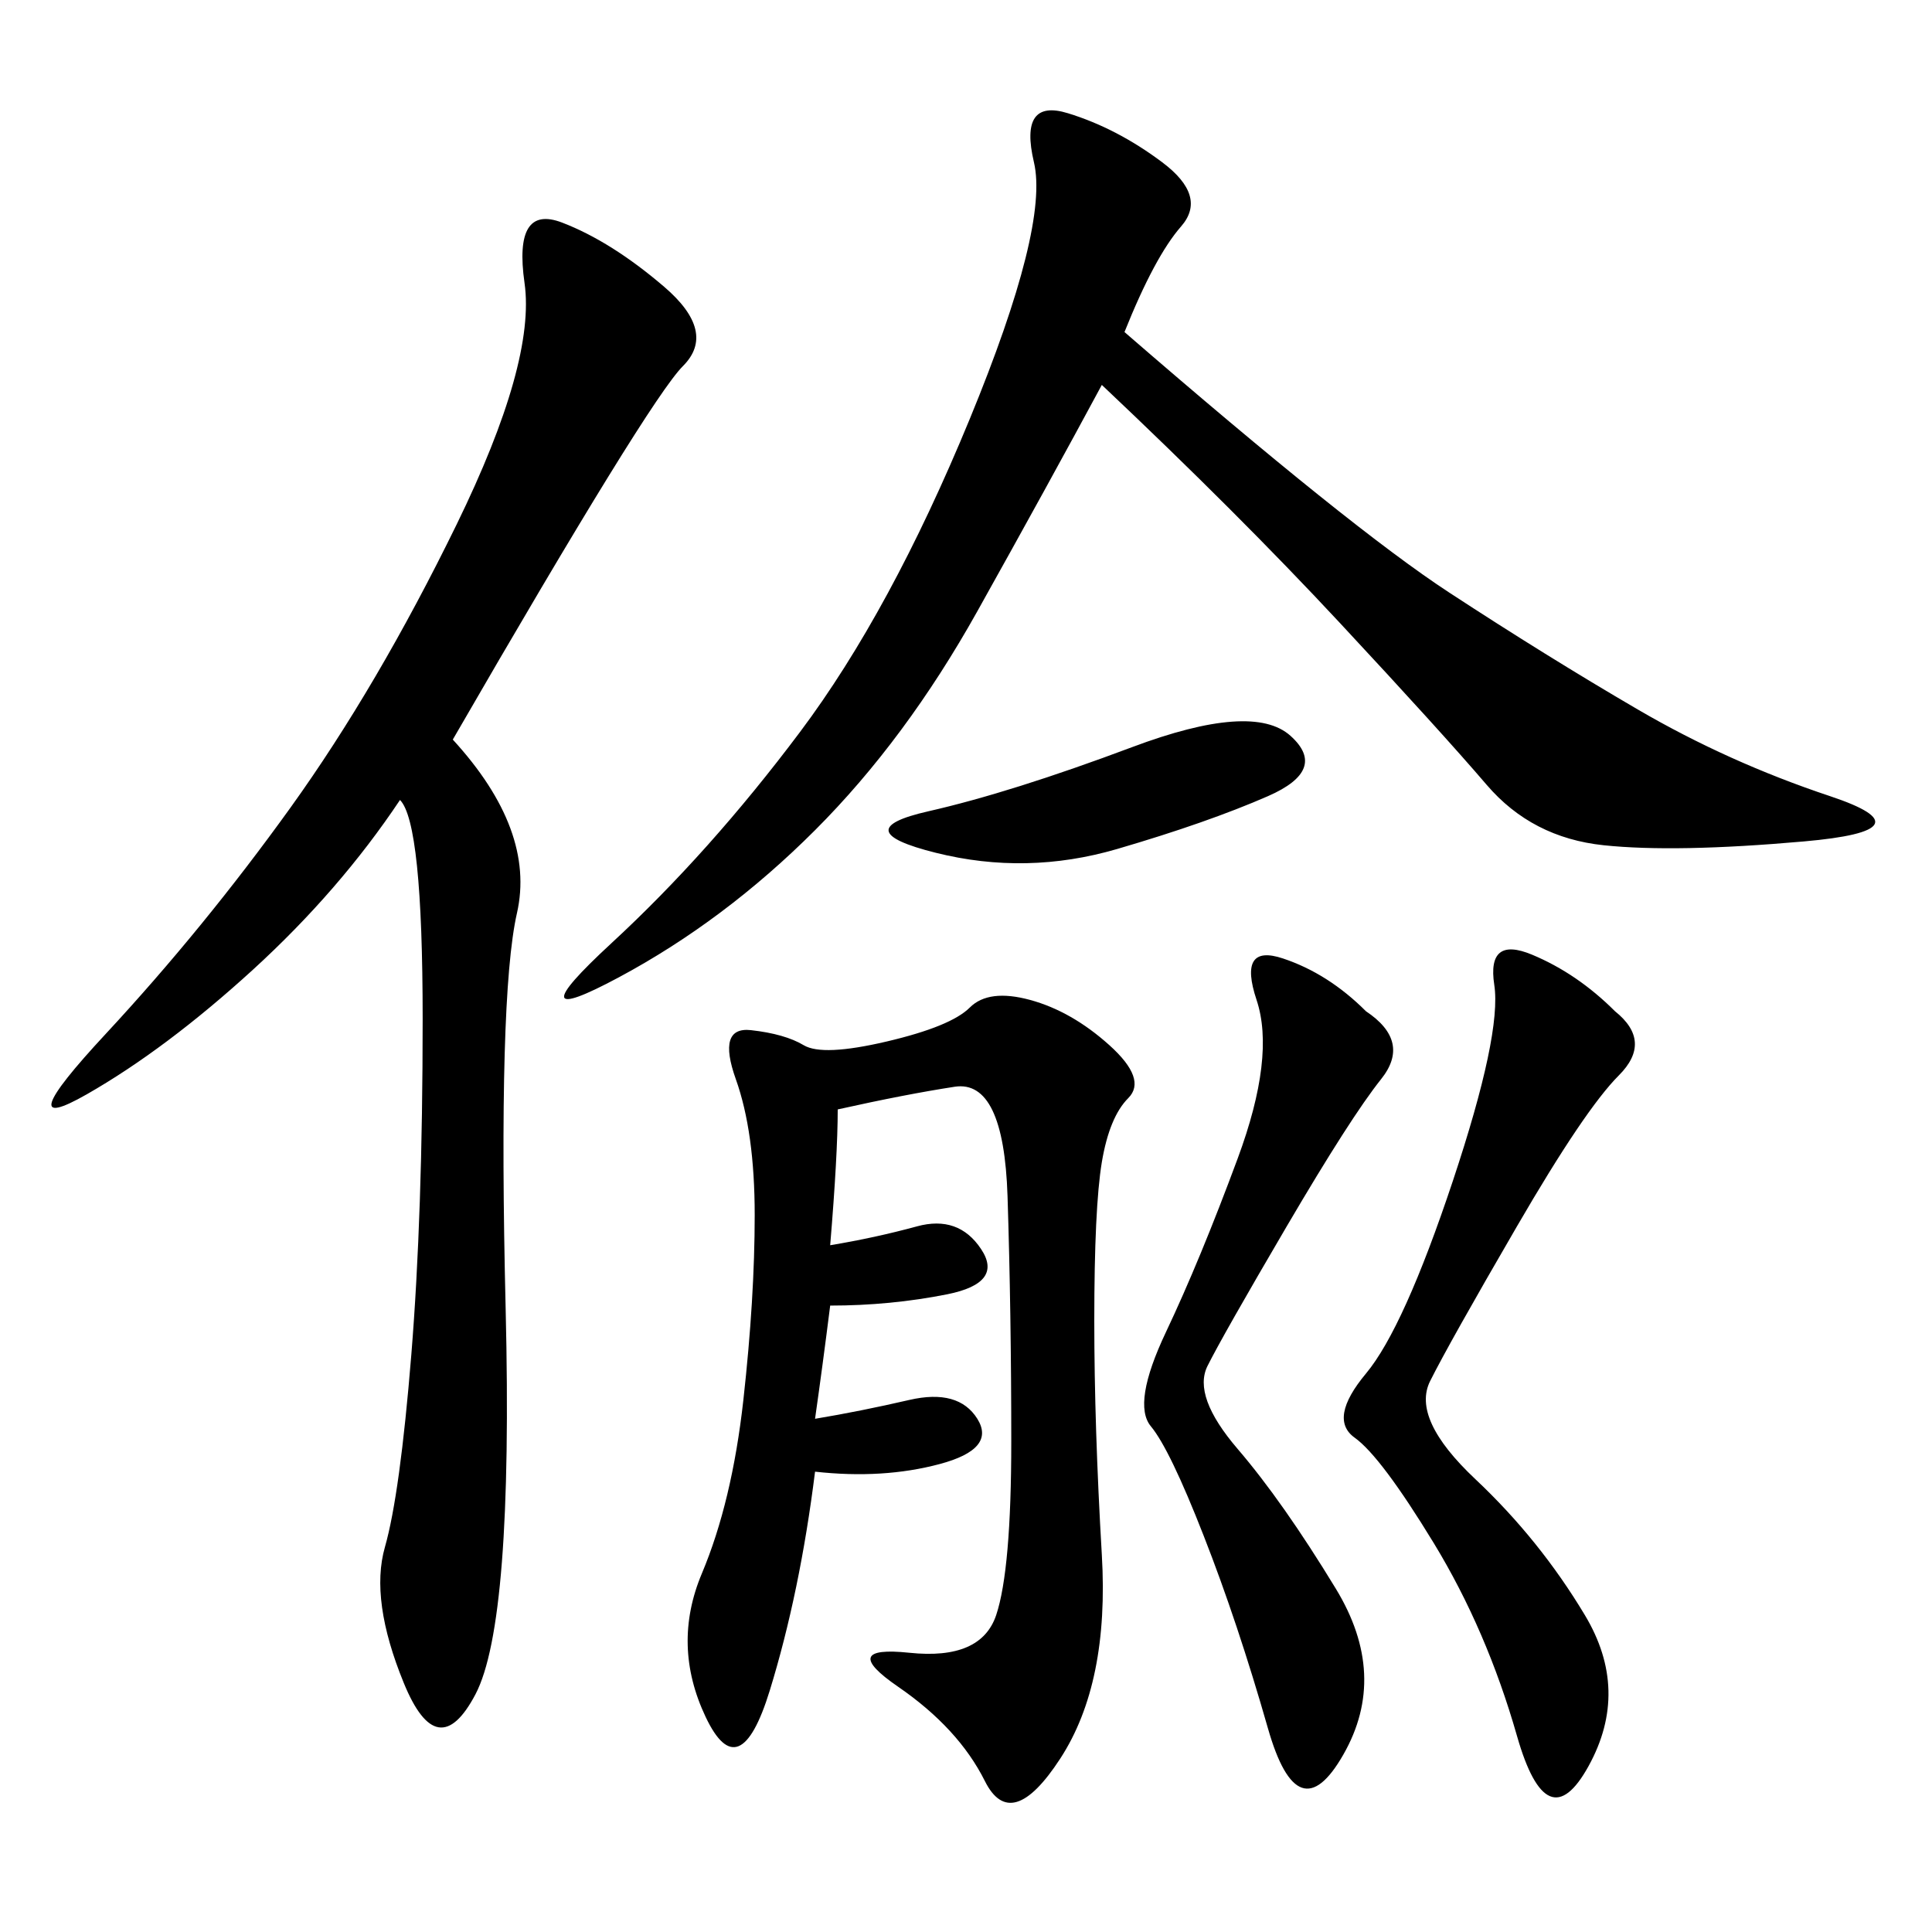 <svg xmlns="http://www.w3.org/2000/svg" xmlns:xlink="http://www.w3.org/1999/xlink" width="300" height="300"><path d="M70.31 114.84Q83.20 128.91 80.27 141.80Q77.34 154.69 78.52 203.32Q79.69 251.95 73.83 263.09Q67.97 274.22 62.70 261.33Q57.42 248.44 59.77 240.23Q62.11 232.03 63.87 210.35Q65.63 188.67 65.63 158.20L65.63 158.20Q65.63 127.73 62.11 124.22L62.11 124.22Q52.73 138.28 39.26 150.59Q25.78 162.89 13.48 169.92Q1.17 176.95 16.41 160.55Q31.64 144.14 45.12 125.39Q58.59 106.64 70.90 81.45Q83.20 56.25 81.45 43.95Q79.69 31.64 87.30 34.57Q94.92 37.50 103.13 44.53Q111.33 51.56 106.05 56.84Q100.78 62.11 70.31 114.84L70.31 114.84ZM174.61 51.56Q209.77 82.03 225 91.99Q240.23 101.95 254.30 110.16Q268.36 118.36 284.18 123.63Q300 128.91 280.08 130.66Q260.16 132.42 249.02 131.25Q237.89 130.08 230.86 121.88Q223.83 113.67 208.01 96.68Q192.19 79.69 171.09 59.77L171.09 59.77Q162.89 75 151.76 94.92Q140.63 114.84 126.56 128.91Q112.50 142.97 96.09 151.76Q79.69 160.55 94.92 146.48Q110.16 132.42 124.22 113.67Q138.28 94.92 150.59 65.04Q162.89 35.16 160.55 25.20Q158.20 15.23 165.82 17.58Q173.44 19.92 180.47 25.20Q187.50 30.47 183.40 35.16Q179.30 39.84 174.61 51.56L174.61 51.56ZM126.56 220.31Q133.59 219.14 141.21 217.38Q148.83 215.63 151.76 220.31Q154.69 225 145.90 227.34Q137.11 229.69 126.56 228.52L126.56 228.52Q124.22 247.27 119.53 262.50Q114.84 277.73 109.57 266.60Q104.30 255.47 108.98 244.34Q113.67 233.20 115.43 217.38Q117.19 201.56 117.19 188.67L117.19 188.67Q117.19 175.78 114.26 167.58Q111.33 159.38 116.60 159.96Q121.88 160.55 124.80 162.30Q127.73 164.06 137.70 161.72Q147.66 159.38 150.59 156.45Q153.52 153.52 159.96 155.27Q166.41 157.03 172.27 162.30Q178.13 167.58 175.20 170.51Q172.27 173.44 171.09 180.47Q169.92 187.50 169.92 205.08L169.92 205.08Q169.92 221.48 171.09 241.41Q172.27 261.33 164.65 273.05Q157.03 284.77 152.93 276.56Q148.83 268.36 139.45 261.91Q130.08 255.47 141.21 256.64Q152.34 257.81 154.69 250.78Q157.03 243.75 157.03 223.83L157.03 223.83Q157.03 203.91 156.45 185.74Q155.86 167.58 148.24 168.75Q140.63 169.92 130.08 172.27L130.08 172.27Q130.08 179.30 128.91 193.36L128.91 193.36Q135.94 192.19 142.38 190.43Q148.83 188.67 152.34 193.95Q155.86 199.22 147.07 200.98Q138.28 202.73 128.91 202.73L128.91 202.73Q127.73 212.11 126.56 220.31L126.56 220.31ZM250.78 157.03Q256.64 161.72 251.37 166.99Q246.09 172.27 235.55 190.43Q225 208.59 222.07 214.45Q219.14 220.31 229.10 229.69Q239.06 239.06 246.09 250.78Q253.13 262.50 246.68 274.22Q240.23 285.94 235.55 269.53Q230.86 253.13 222.66 239.65Q214.45 226.17 210.35 223.24Q206.25 220.31 212.11 213.28Q217.97 206.25 225.59 183.40Q233.20 160.55 232.03 152.93Q230.86 145.31 237.89 148.24Q244.92 151.17 250.78 157.03L250.78 157.03ZM212.11 157.03Q219.14 161.72 214.45 167.58Q209.77 173.44 199.80 190.43Q189.84 207.42 187.50 212.11Q185.16 216.80 192.19 225Q199.22 233.20 207.42 246.68Q215.63 260.16 208.59 272.46Q201.56 284.77 196.88 268.36Q192.19 251.95 186.91 238.48Q181.64 225 178.71 221.48Q175.78 217.97 181.05 206.84Q186.33 195.70 192.19 179.88Q198.05 164.06 195.12 155.27Q192.19 146.48 199.22 148.83Q206.25 151.17 212.11 157.03L212.11 157.03ZM175.78 116.02Q194.53 108.98 200.39 114.26Q206.25 119.53 196.88 123.63Q187.50 127.73 173.44 131.84Q159.38 135.94 145.31 132.42Q131.25 128.91 144.14 125.98Q157.03 123.05 175.78 116.02L175.78 116.02Z"/></svg>